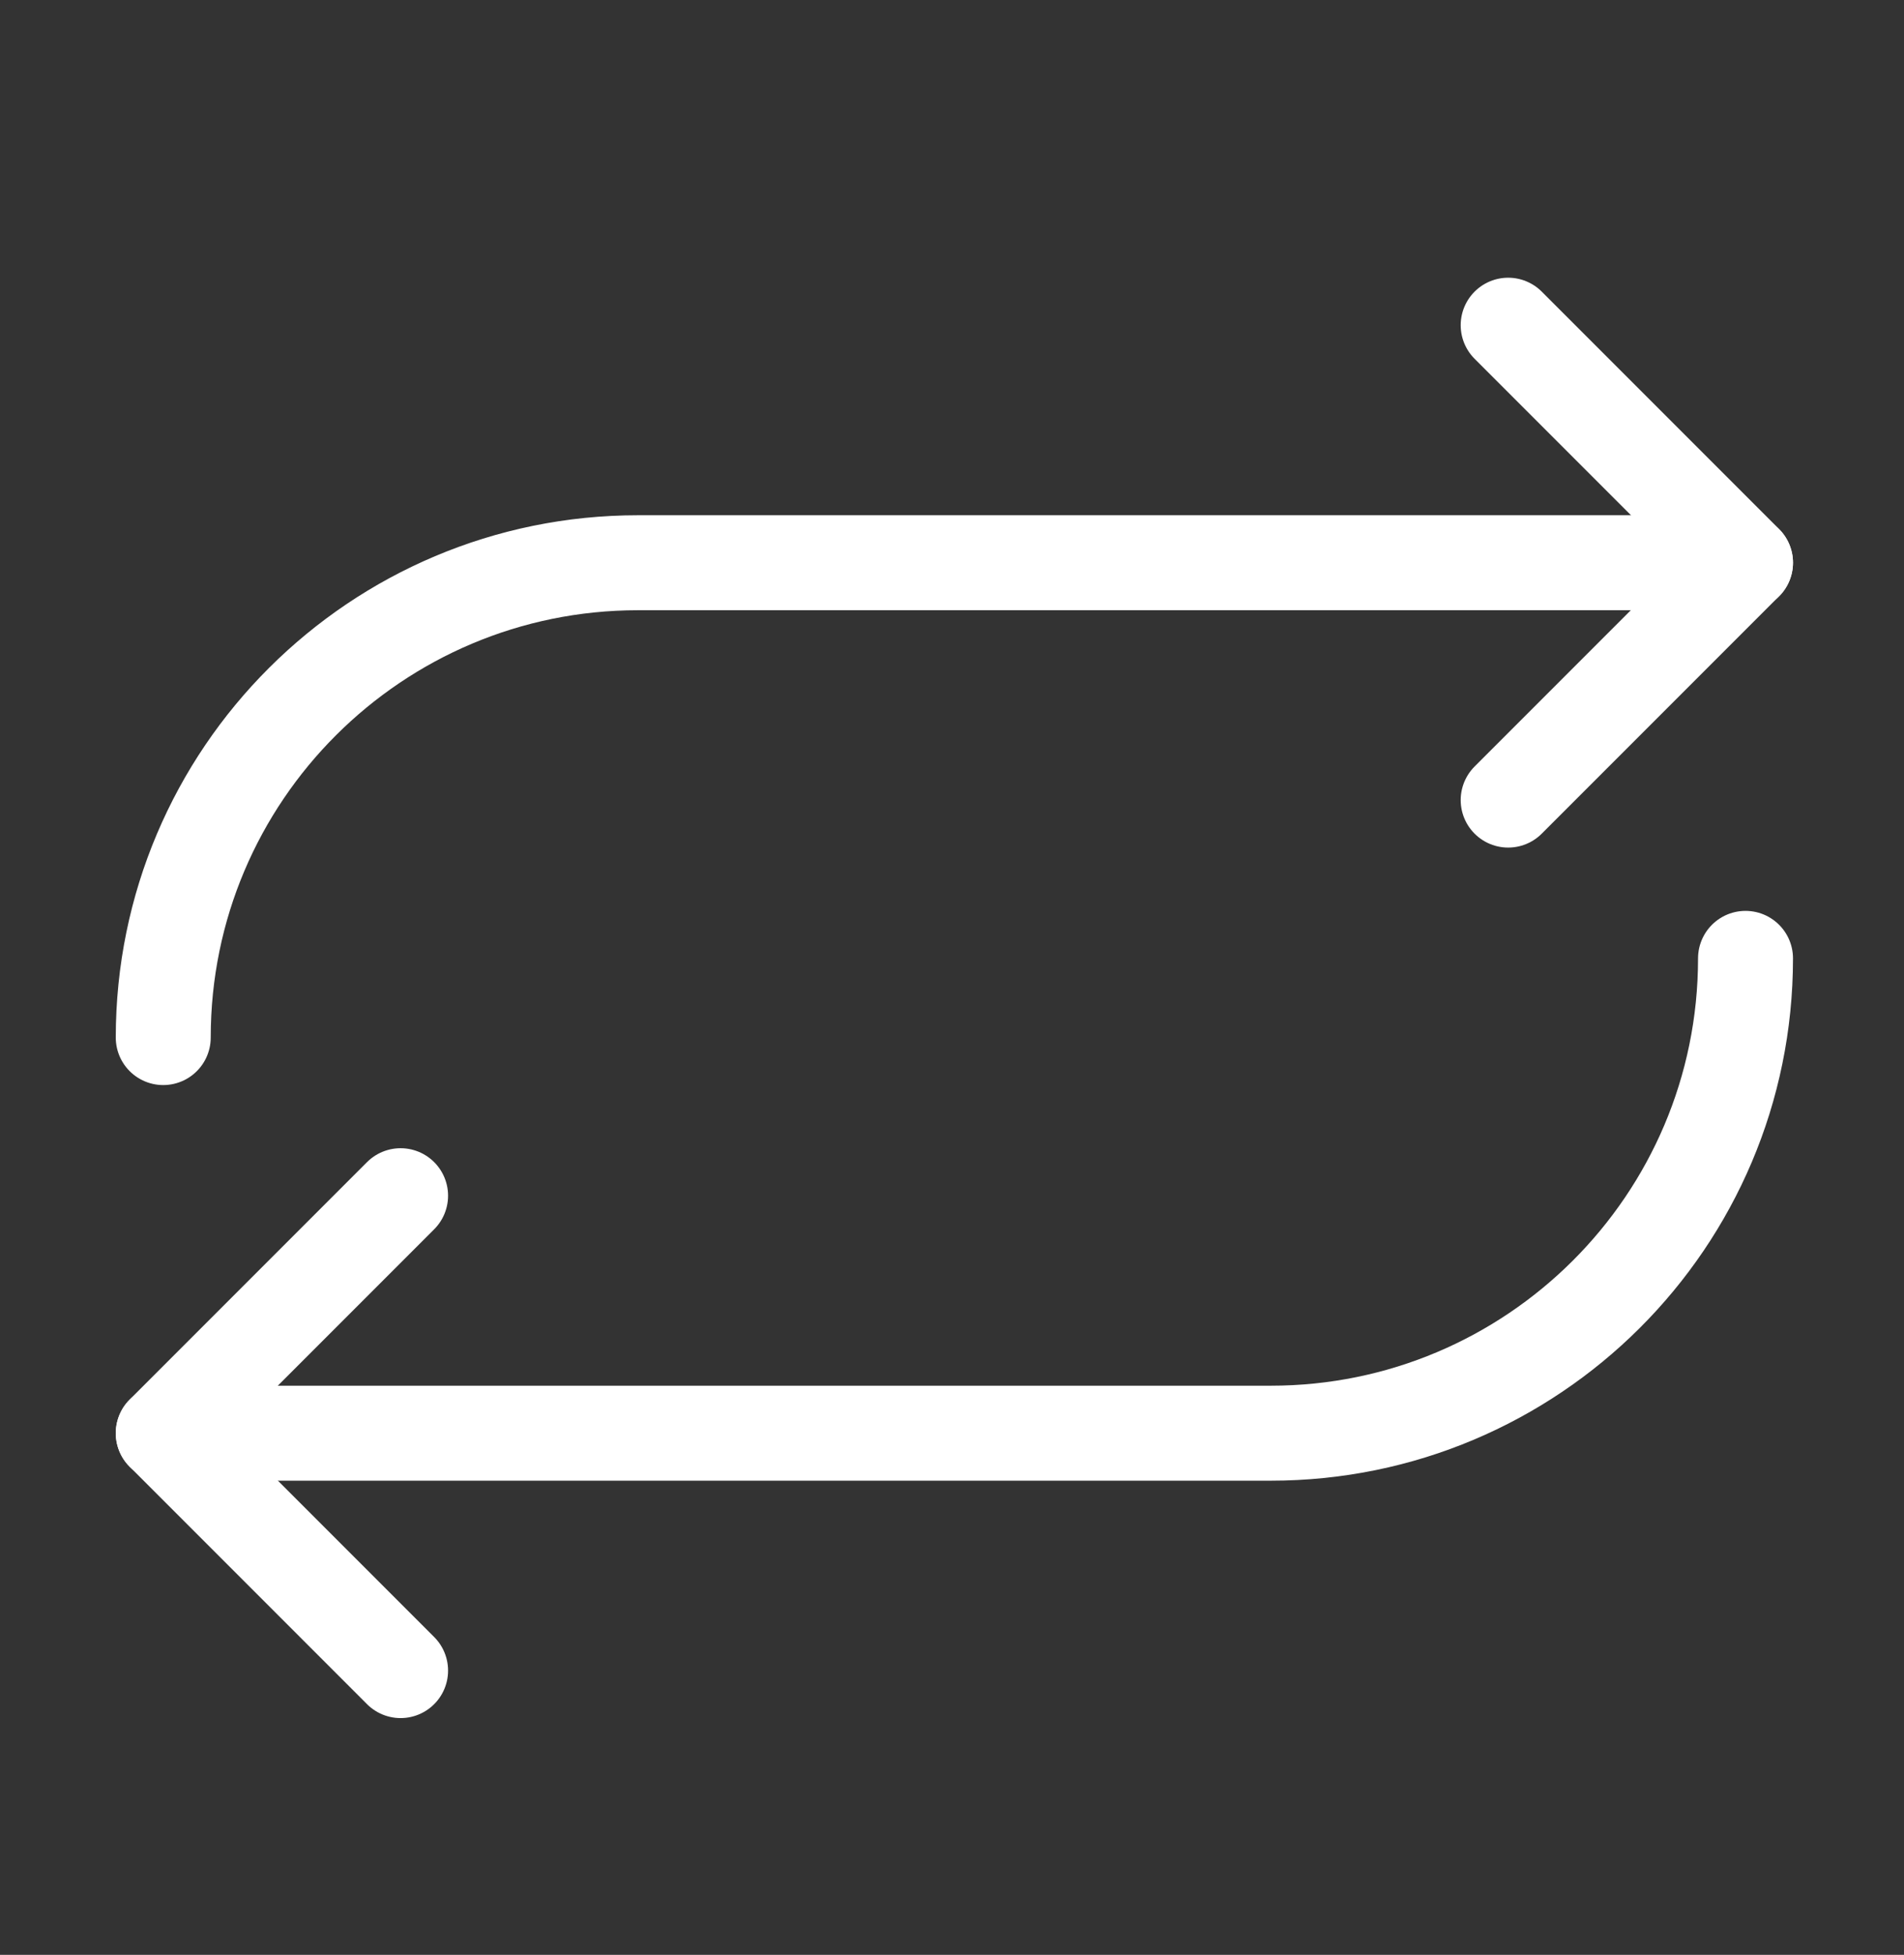 <svg xmlns="http://www.w3.org/2000/svg" width="38" height="39" viewBox="0 0 38 39" fill="none"><rect x="0" y="0" width="38" height="39" fill="#333333" stroke="none"/><path d="M3.258 20.7C3.258 15.45 7.518 11.227 12.732 11.227H34.837" stroke="white" stroke-width="1.895" stroke-linecap="round" stroke-linejoin="round"></path><path d="M30.1 6.488L34.837 11.225L30.1 15.962M34.837 19.12C34.837 24.37 30.577 28.593 25.363 28.593H3.258" stroke="white" stroke-width="1.895" stroke-linecap="round" stroke-linejoin="round"></path><path d="M7.995 33.329L3.258 28.592L7.995 23.855" stroke="white" stroke-width="1.895" stroke-linecap="round" stroke-linejoin="round"></path></svg>